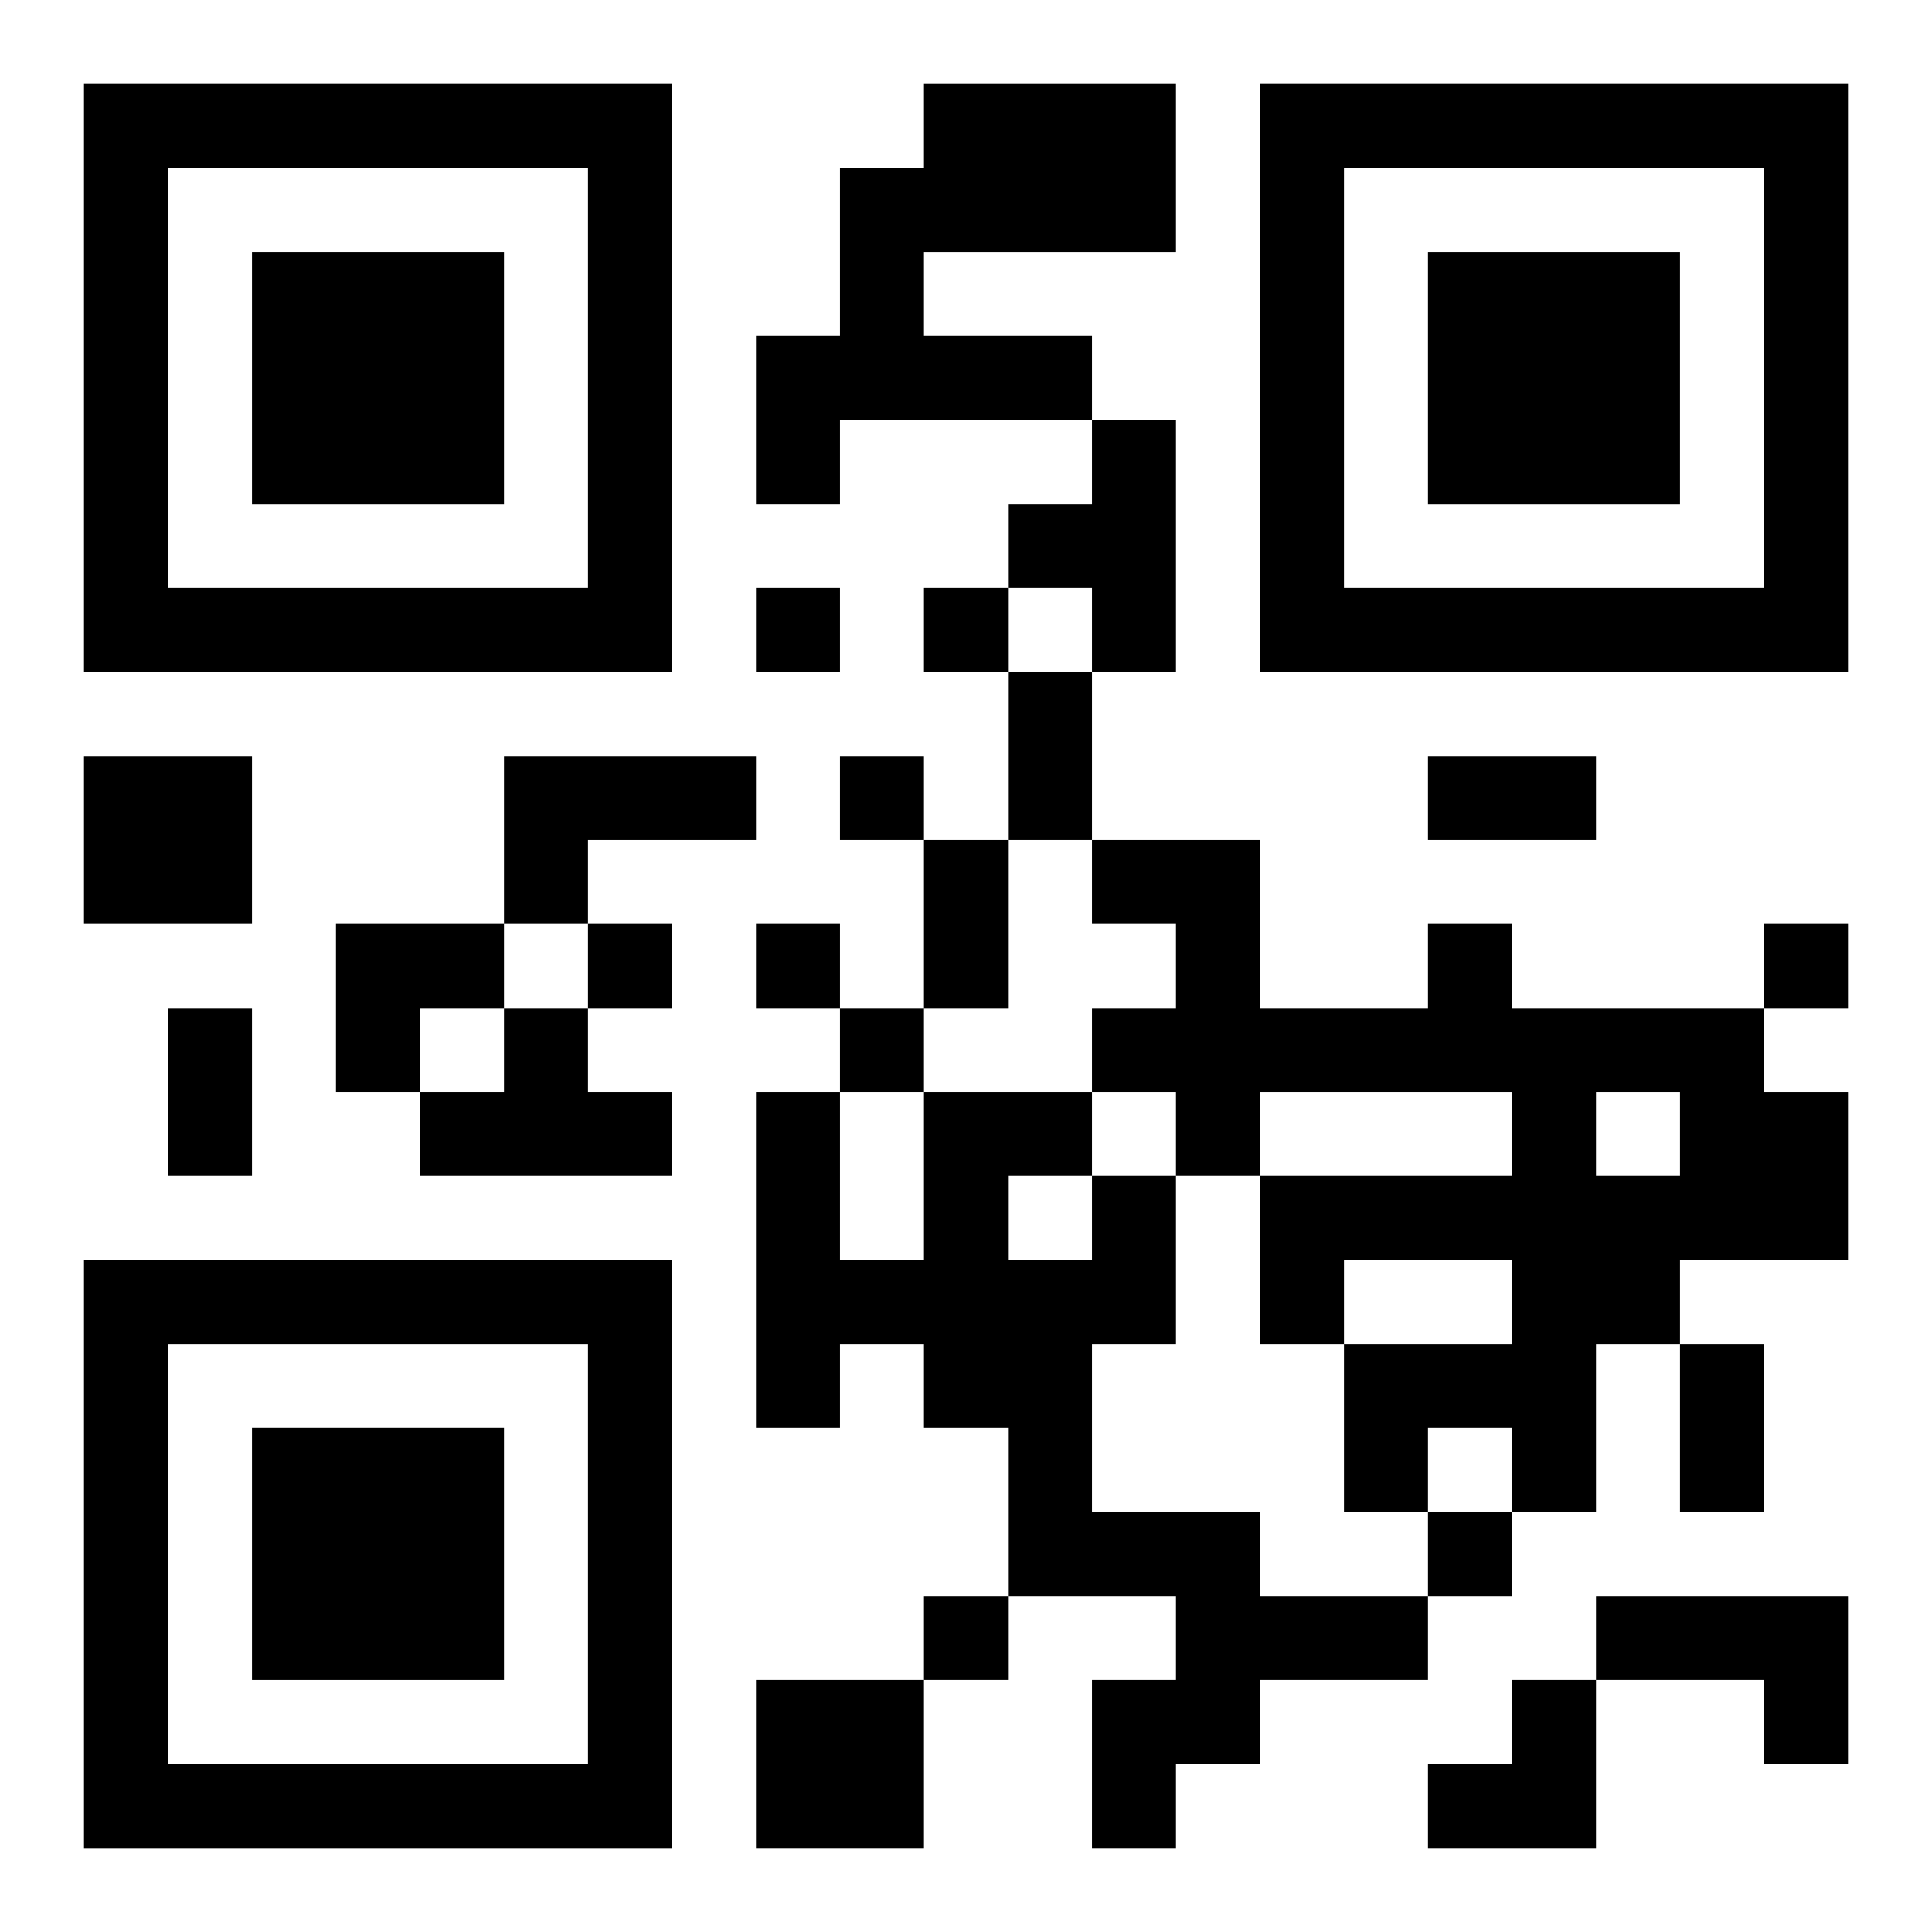 <?xml version="1.0" encoding="UTF-8"?>
<svg width="250" height="250" baseProfile="full" version="1.1" viewBox="-1 -1 23 23" xmlns="http://www.w3.org/2000/svg" xmlns:xlink="http://www.w3.org/1999/xlink"><symbol id="a"><path d="m0 7v7h7v-7h-7zm1 1h5v5h-5v-5zm1 1v3h3v-3h-3z"/></symbol><use y="-7" xlink:href="#a"/><use y="7" xlink:href="#a"/><use x="14" y="-7" xlink:href="#a"/><path d="m10 0h3v2h-3v1h2v1h-3v1h-1v-2h1v-2h1v-1m2 4h1v3h-1v-1h-1v-1h1v-1m-12 4h2v2h-2v-2m5 0h3v1h-2v1h-1v-2m11 2h1v1h3v1h1v2h-2v1h-1v2h-1v-1h-1v1h-1v-2h2v-1h-2v1h-1v-2h3v-1h-3v1h-1v-1h-1v-1h1v-1h-1v-1h2v2h2v-1m2 2v1h1v-1h-1m-13-1h1v1h1v1h-3v-1h1v-1m7 2h1v2h-1v2h2v1h2v1h-2v1h-1v1h-1v-2h1v-1h-2v-2h-1v-1h-1v1h-1v-4h1v2h1v-2h2v1m-1 0v1h1v-1h-1m7 5h3v2h-1v-1h-2v-1m-10 1h2v2h-2v-2m0-13v1h1v-1h-1m2 0v1h1v-1h-1m-1 2v1h1v-1h-1m-3 2v1h1v-1h-1m2 0v1h1v-1h-1m12 0v1h1v-1h-1m-11 1v1h1v-1h-1m7 6v1h1v-1h-1m-6 1v1h1v-1h-1m1-11h1v2h-1v-2m5 1h2v1h-2v-1m-6 1h1v2h-1v-2m-9 2h1v2h-1v-2m18 4h1v2h-1v-2m-16-5h2v1h-1v1h-1zm13 9m1 0h1v2h-2v-1h1z"/></svg>
